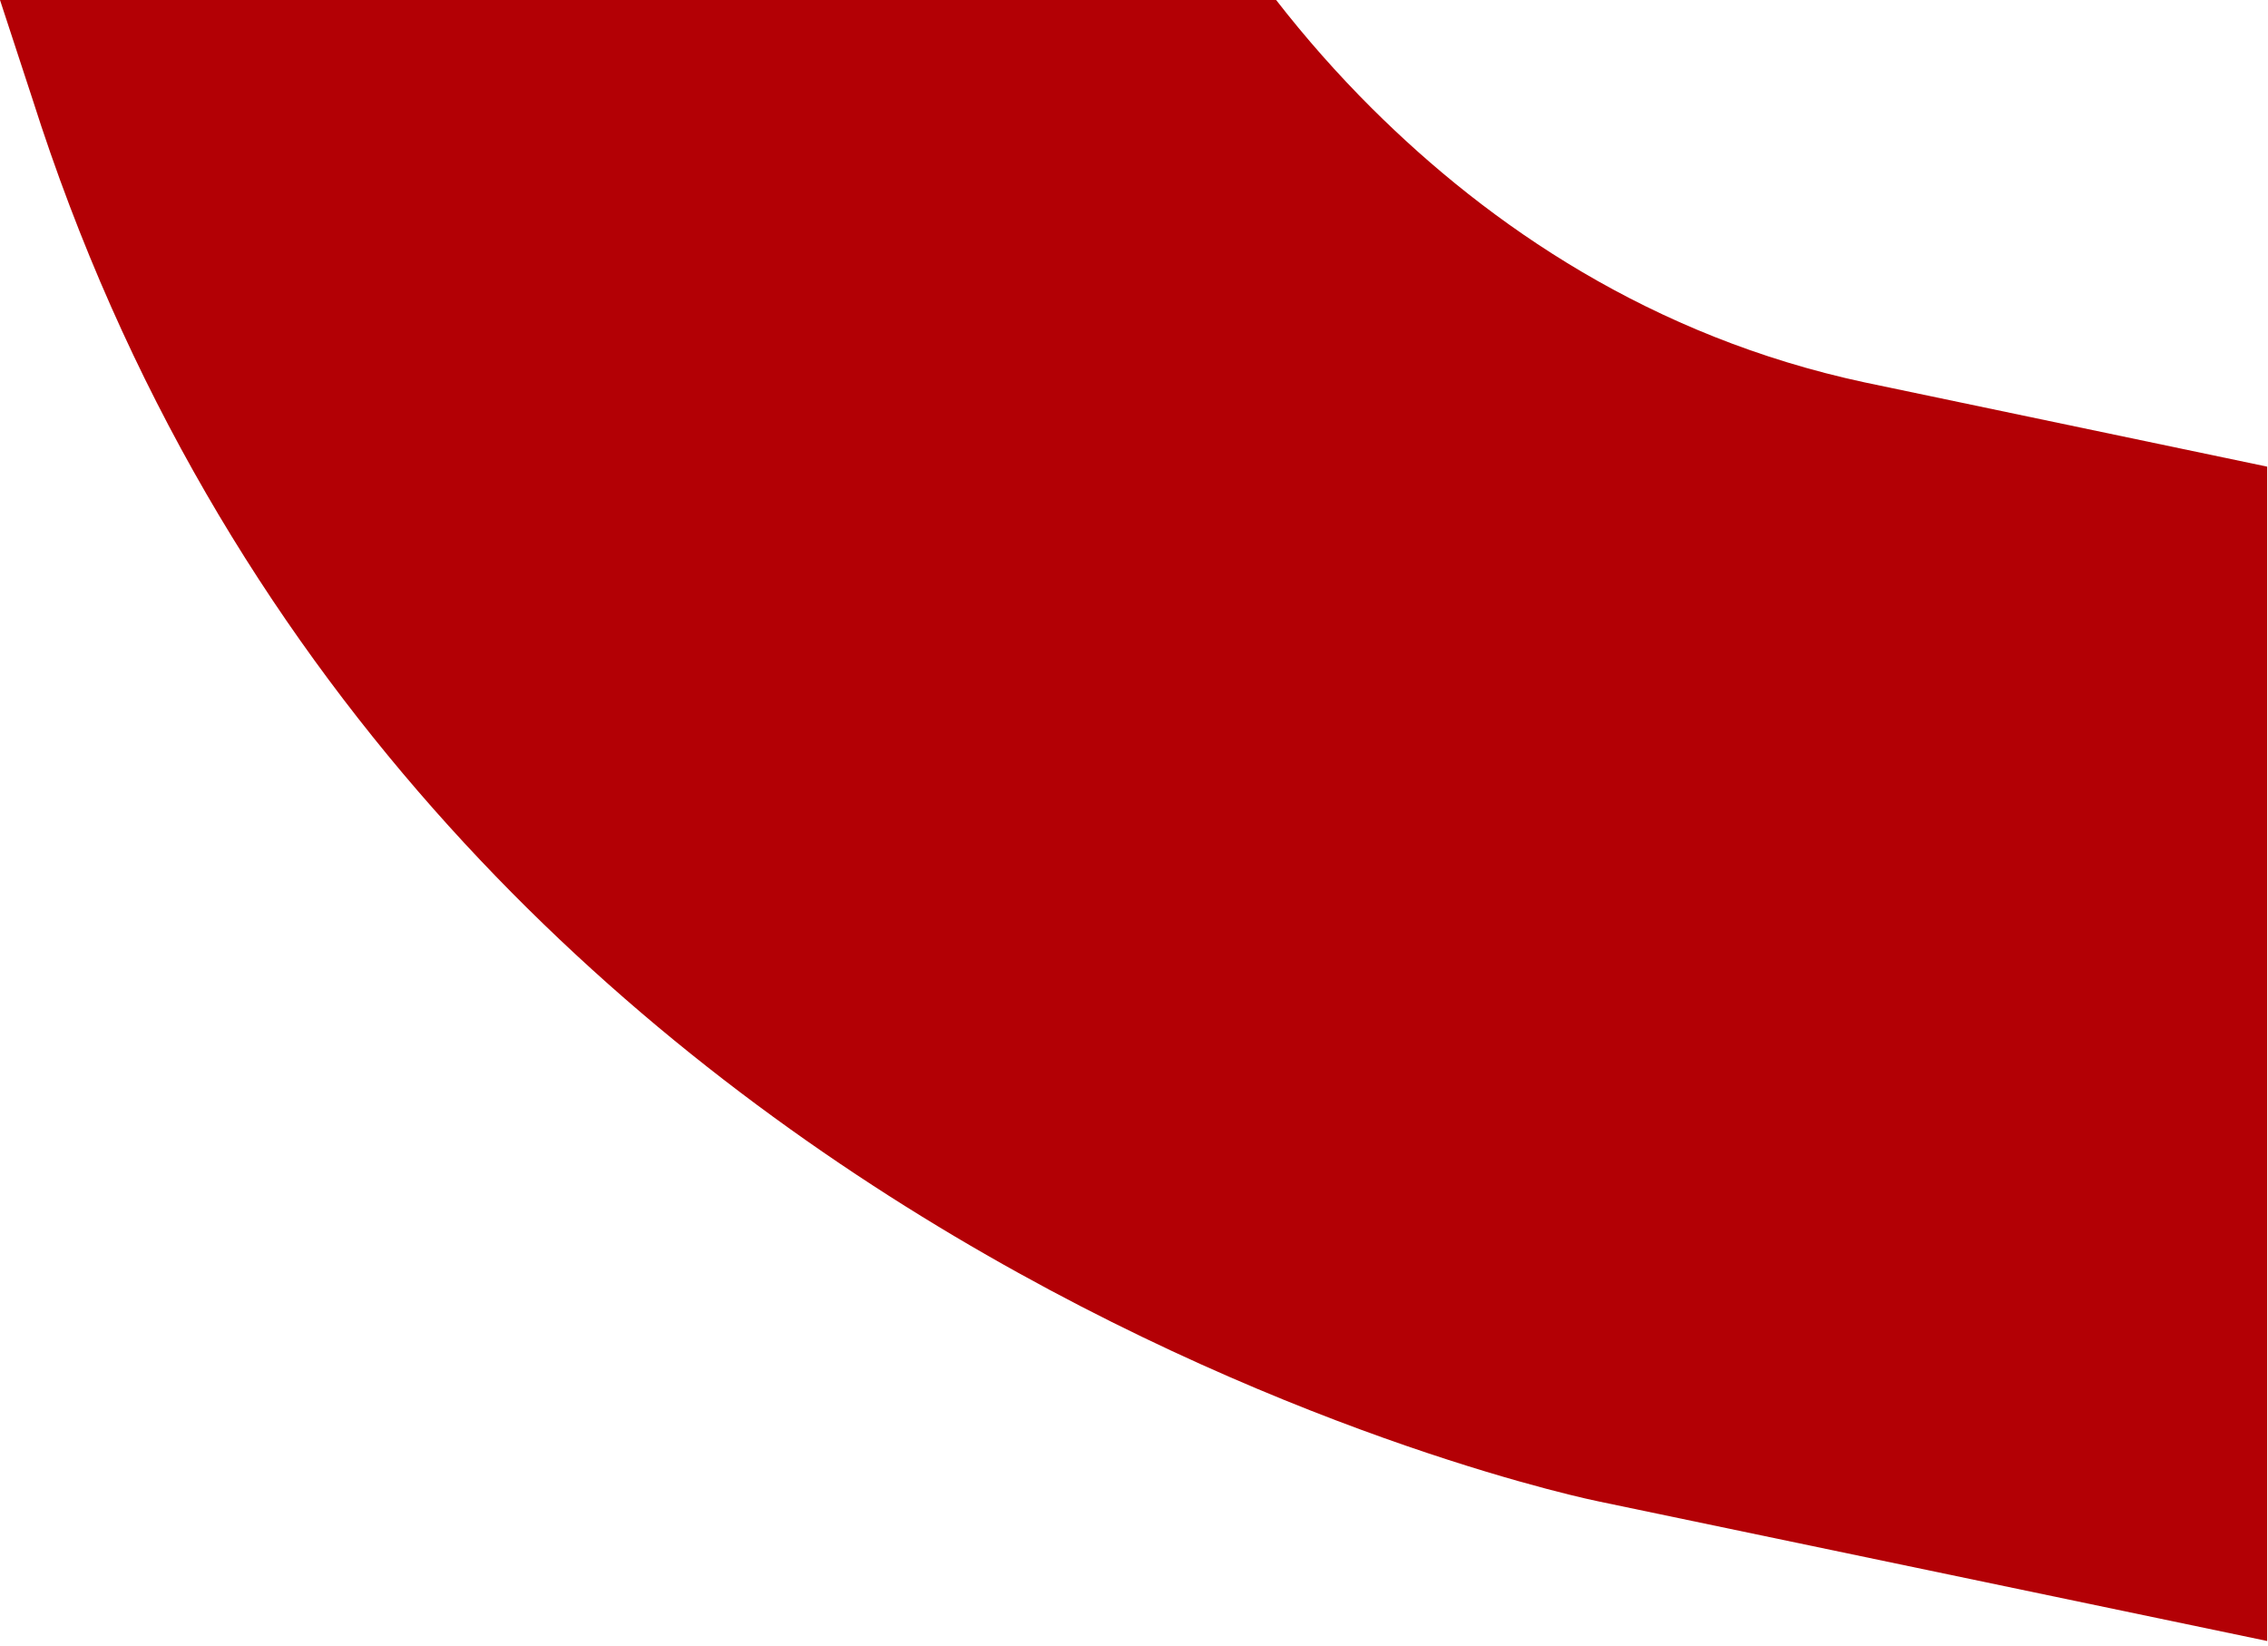 <svg width="255" height="185" viewBox="0 0 255 185" fill="none" xmlns="http://www.w3.org/2000/svg">
<path id="Subtract" fill-rule="evenodd" clip-rule="evenodd" d="M3.662 11.172L0 0H143.48C146.792 4.26 150.373 8.319 154.216 12.147C167.439 25.324 185.662 37.851 209.672 42.989L254.907 52.455V184.465L179.758 168.78C179.758 168.78 45.214 141.776 3.662 11.172Z" fill="#B30005"/>
</svg>

